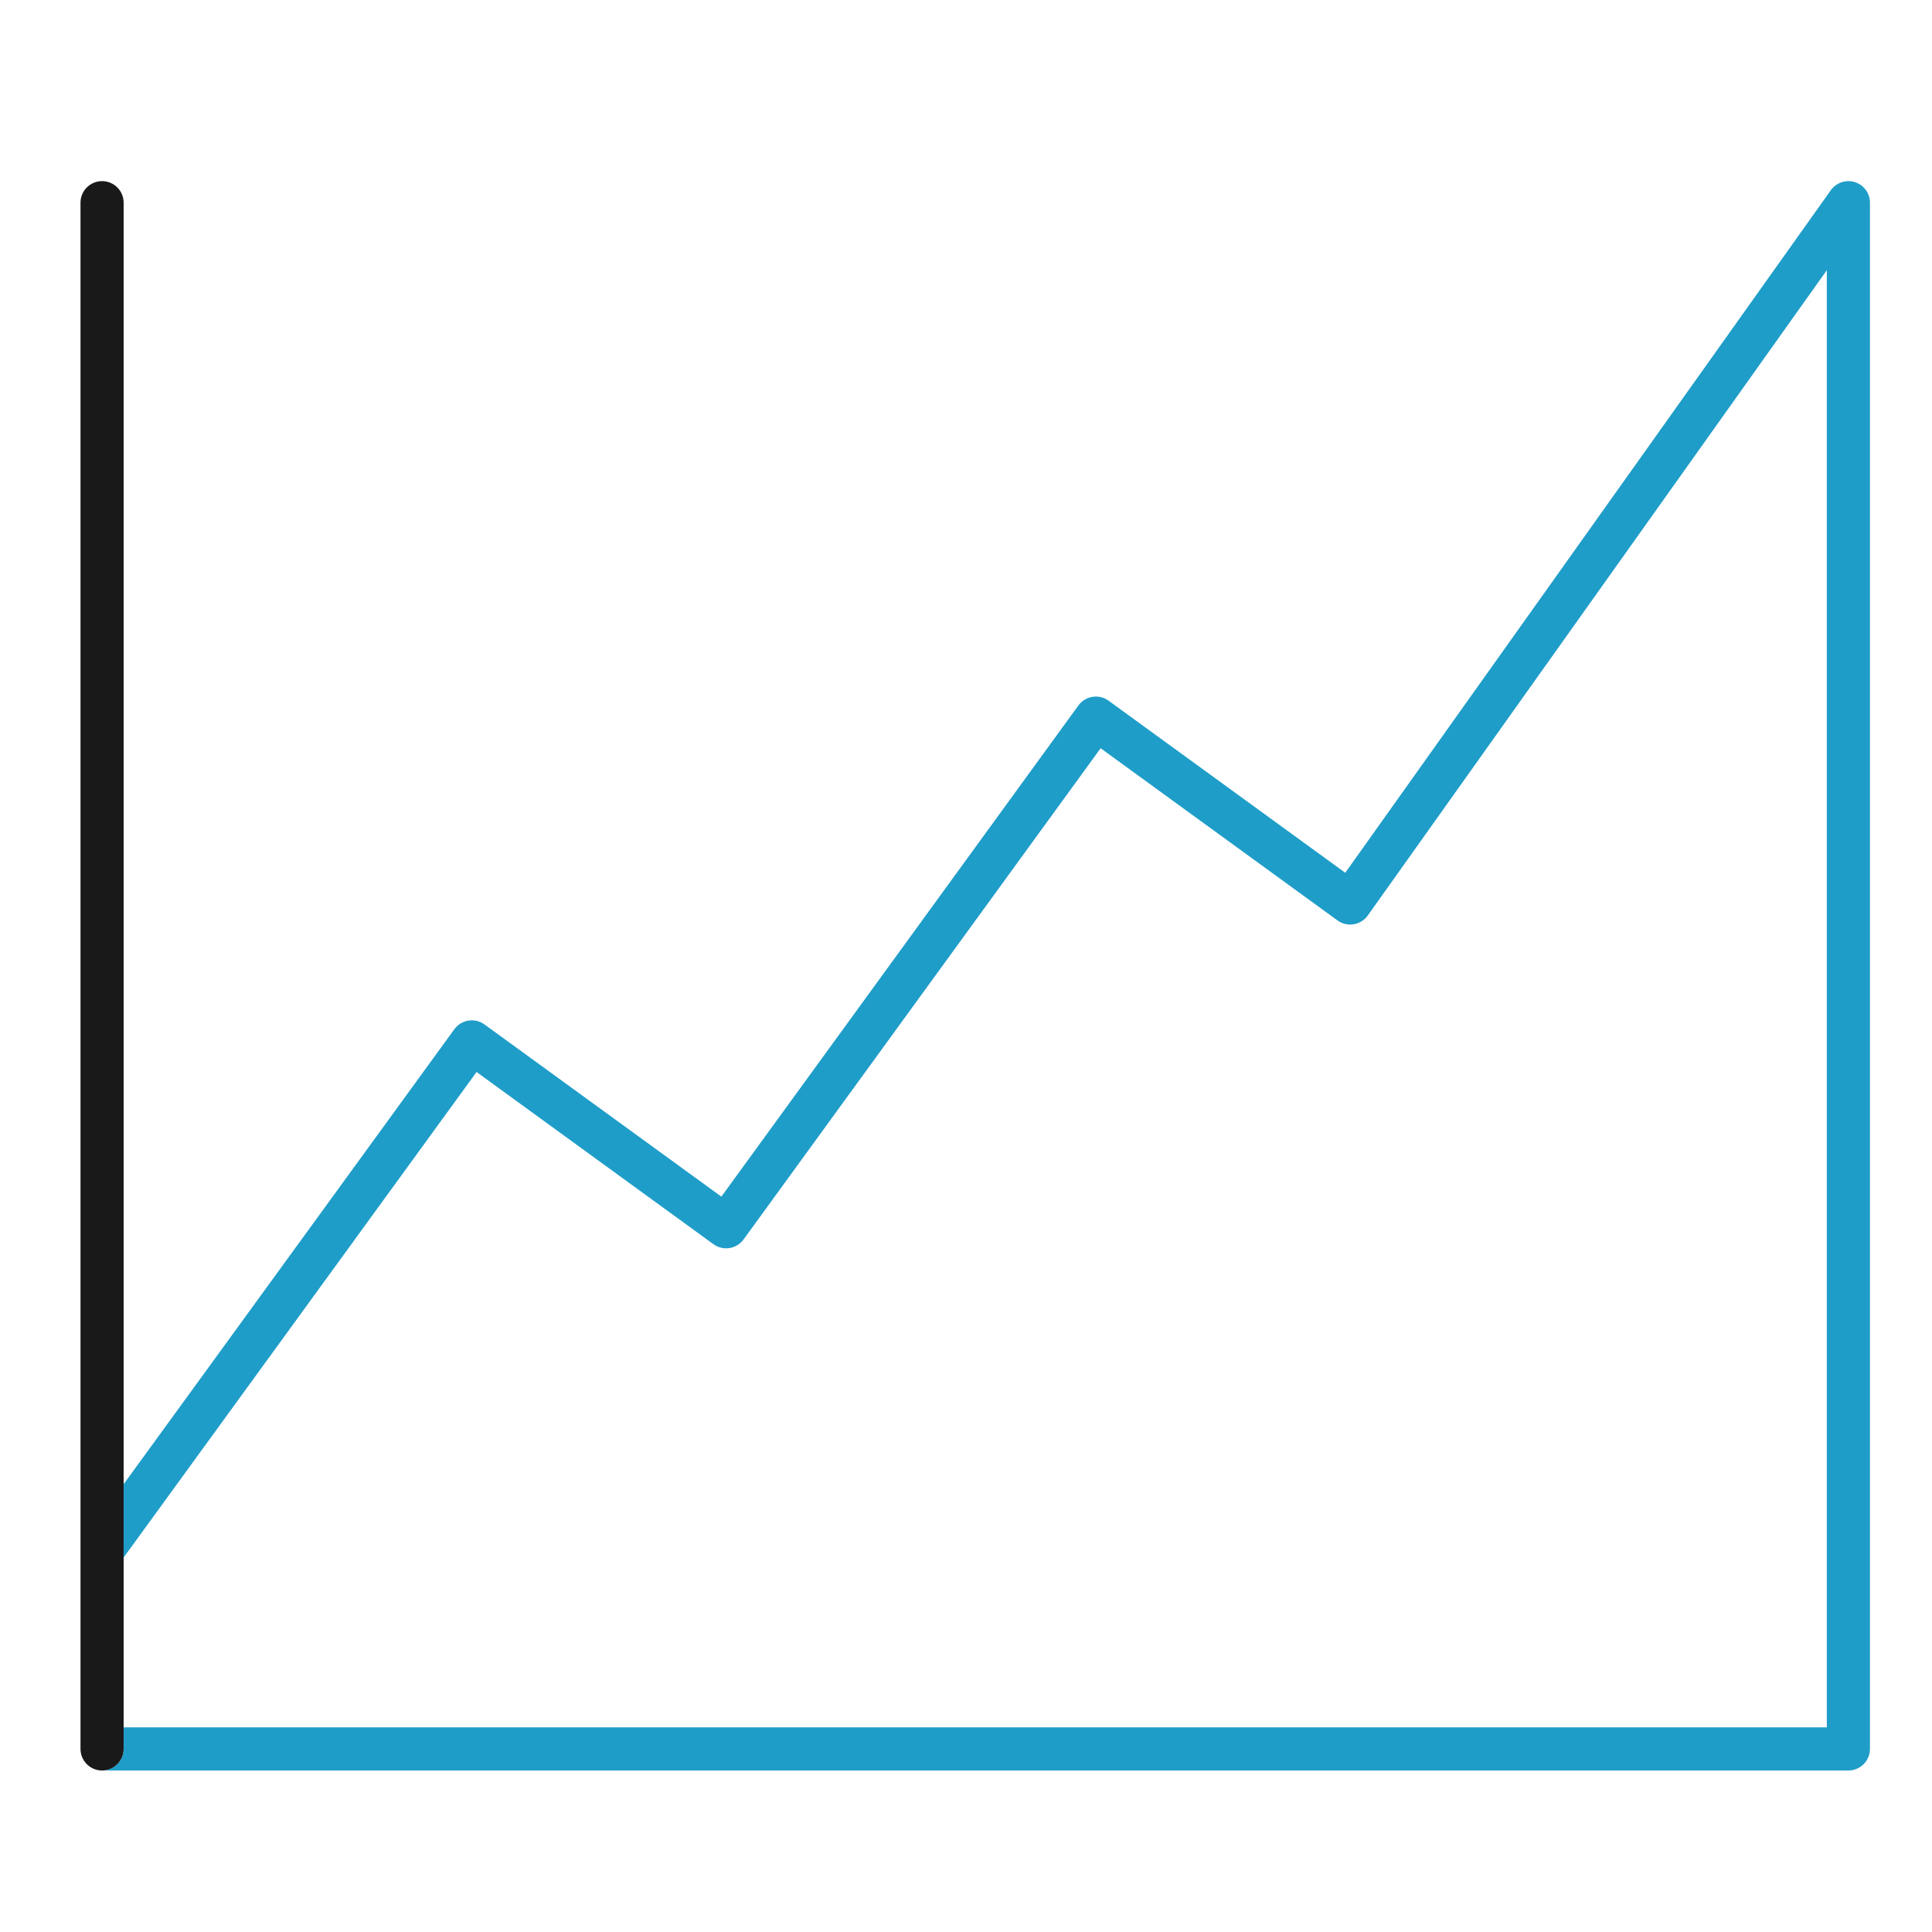 <svg width="96" height="96" viewBox="0 0 96 96" fill="none" xmlns="http://www.w3.org/2000/svg">
<path d="M92.172 9.051C91.729 8.91 91.243 9.071 90.973 9.451L66.845 43.367L55.083 34.816C54.854 34.65 54.567 34.581 54.286 34.625C54.005 34.669 53.753 34.824 53.586 35.053L35.844 59.46L24.074 50.904C23.596 50.557 22.925 50.663 22.577 51.141L6.143 73.748V77.393L23.68 53.267L35.451 61.824C35.929 62.172 36.6 62.066 36.948 61.587L54.69 37.18L66.461 45.737C66.692 45.905 66.98 45.973 67.263 45.927C67.545 45.881 67.798 45.724 67.964 45.491L90.774 13.426V85.832H6.143V86.903C6.143 87.495 5.663 87.975 5.072 87.975H91.846C92.438 87.975 92.917 87.495 92.917 86.903V10.072C92.917 9.606 92.616 9.193 92.172 9.051Z" fill="#1F9DC9"/>
<path d="M6.143 86.903V85.832V77.393V73.748V10.071C6.143 9.48 5.663 9 5.071 9C4.48 9 4 9.48 4 10.071V77.044V86.903C4 87.495 4.48 87.975 5.071 87.975C5.663 87.975 6.143 87.495 6.143 86.903Z" fill="#191919"/>
</svg>
